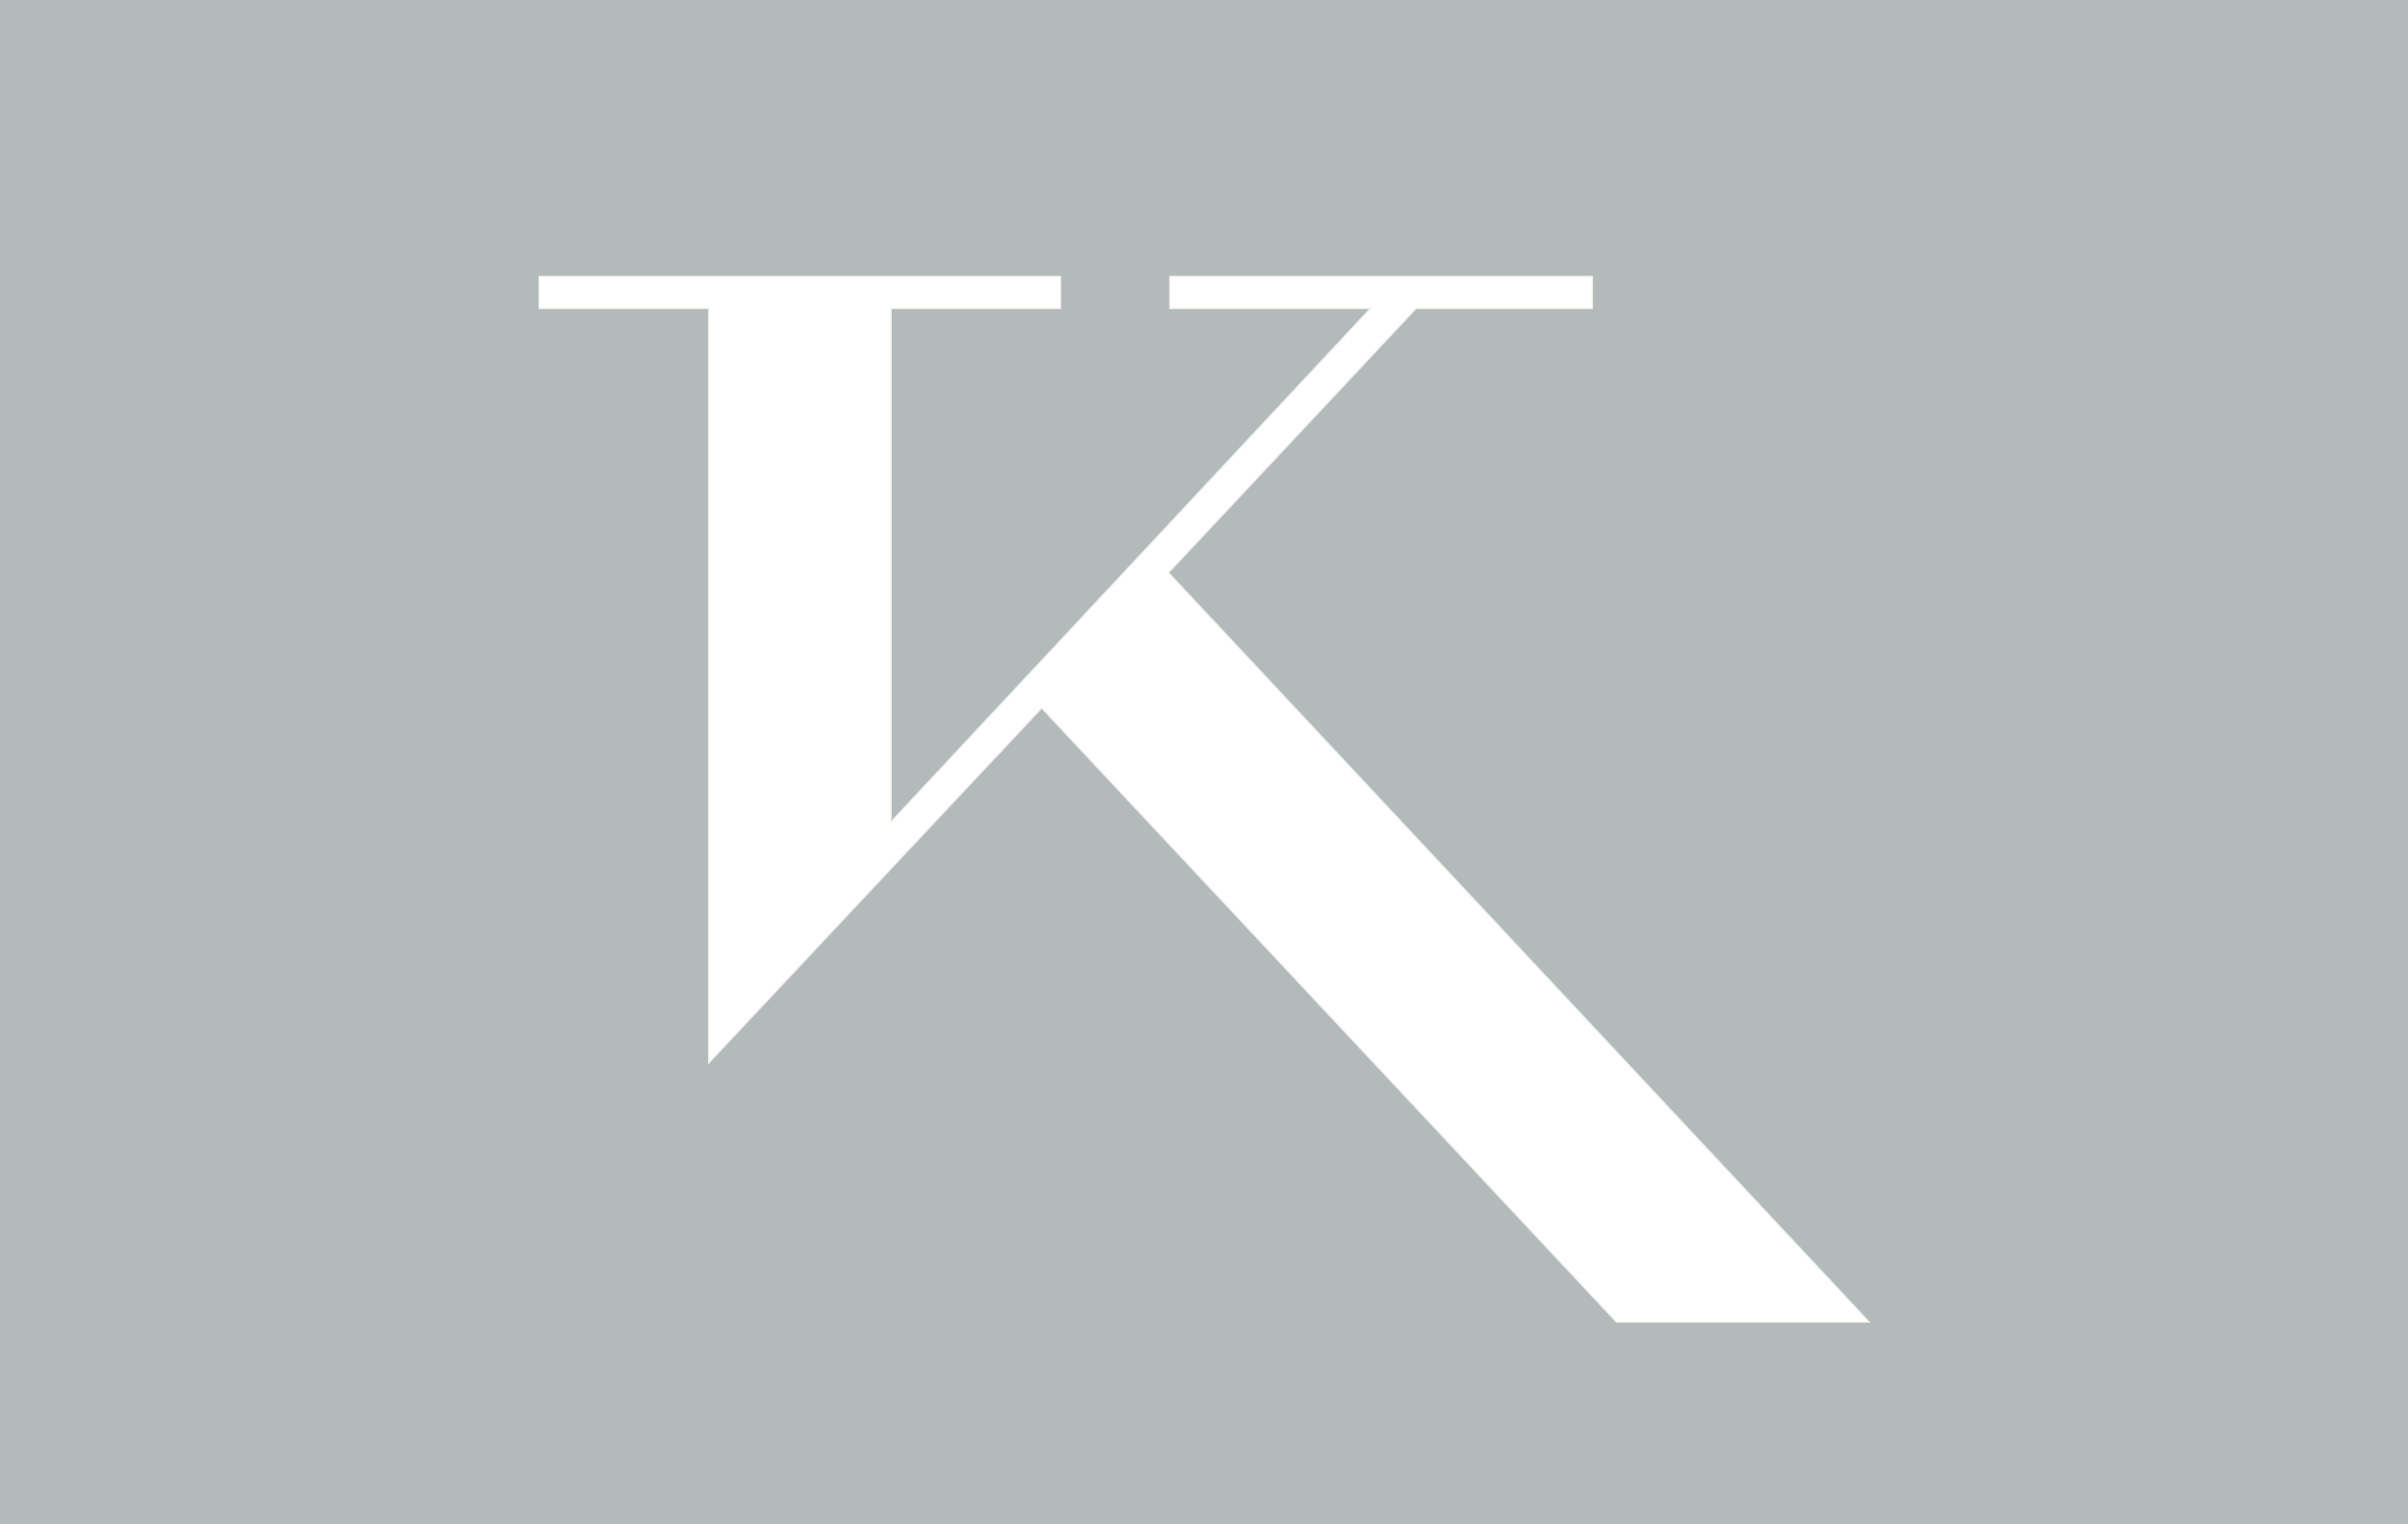 <svg width="1422" height="900" viewBox="0 0 1422 900" fill="none" xmlns="http://www.w3.org/2000/svg">
<path opacity="0.4" fill-rule="evenodd" clip-rule="evenodd" d="M1422 0H0V900H1422V0ZM615.137 418.514L418.065 628.578V182.399H318V163H626.533V182.399H526.468V484.471L808.596 182.399H690.464V163H826.663H854.459H940.626V182.399H836.392L690.464 338.146L1104.62 781H954.524L615.137 418.514Z" fill="#435553"/>
<path d="M808.596 182.099H690.764V163.3H826.663H854.459H940.326V182.099H836.392H836.262L836.173 182.194L690.245 337.941L690.053 338.146L690.245 338.351L1103.93 780.7H954.654L615.356 418.309L615.137 418.075L614.918 418.309L418.365 627.82V182.399V182.099H418.065H318.3V163.3H626.233V182.099H526.468H526.168V182.399V484.471V485.232L526.688 484.676L808.815 182.604L809.286 182.099H808.596Z" stroke="#EBEBE0" stroke-width="0.6"/>
</svg>
